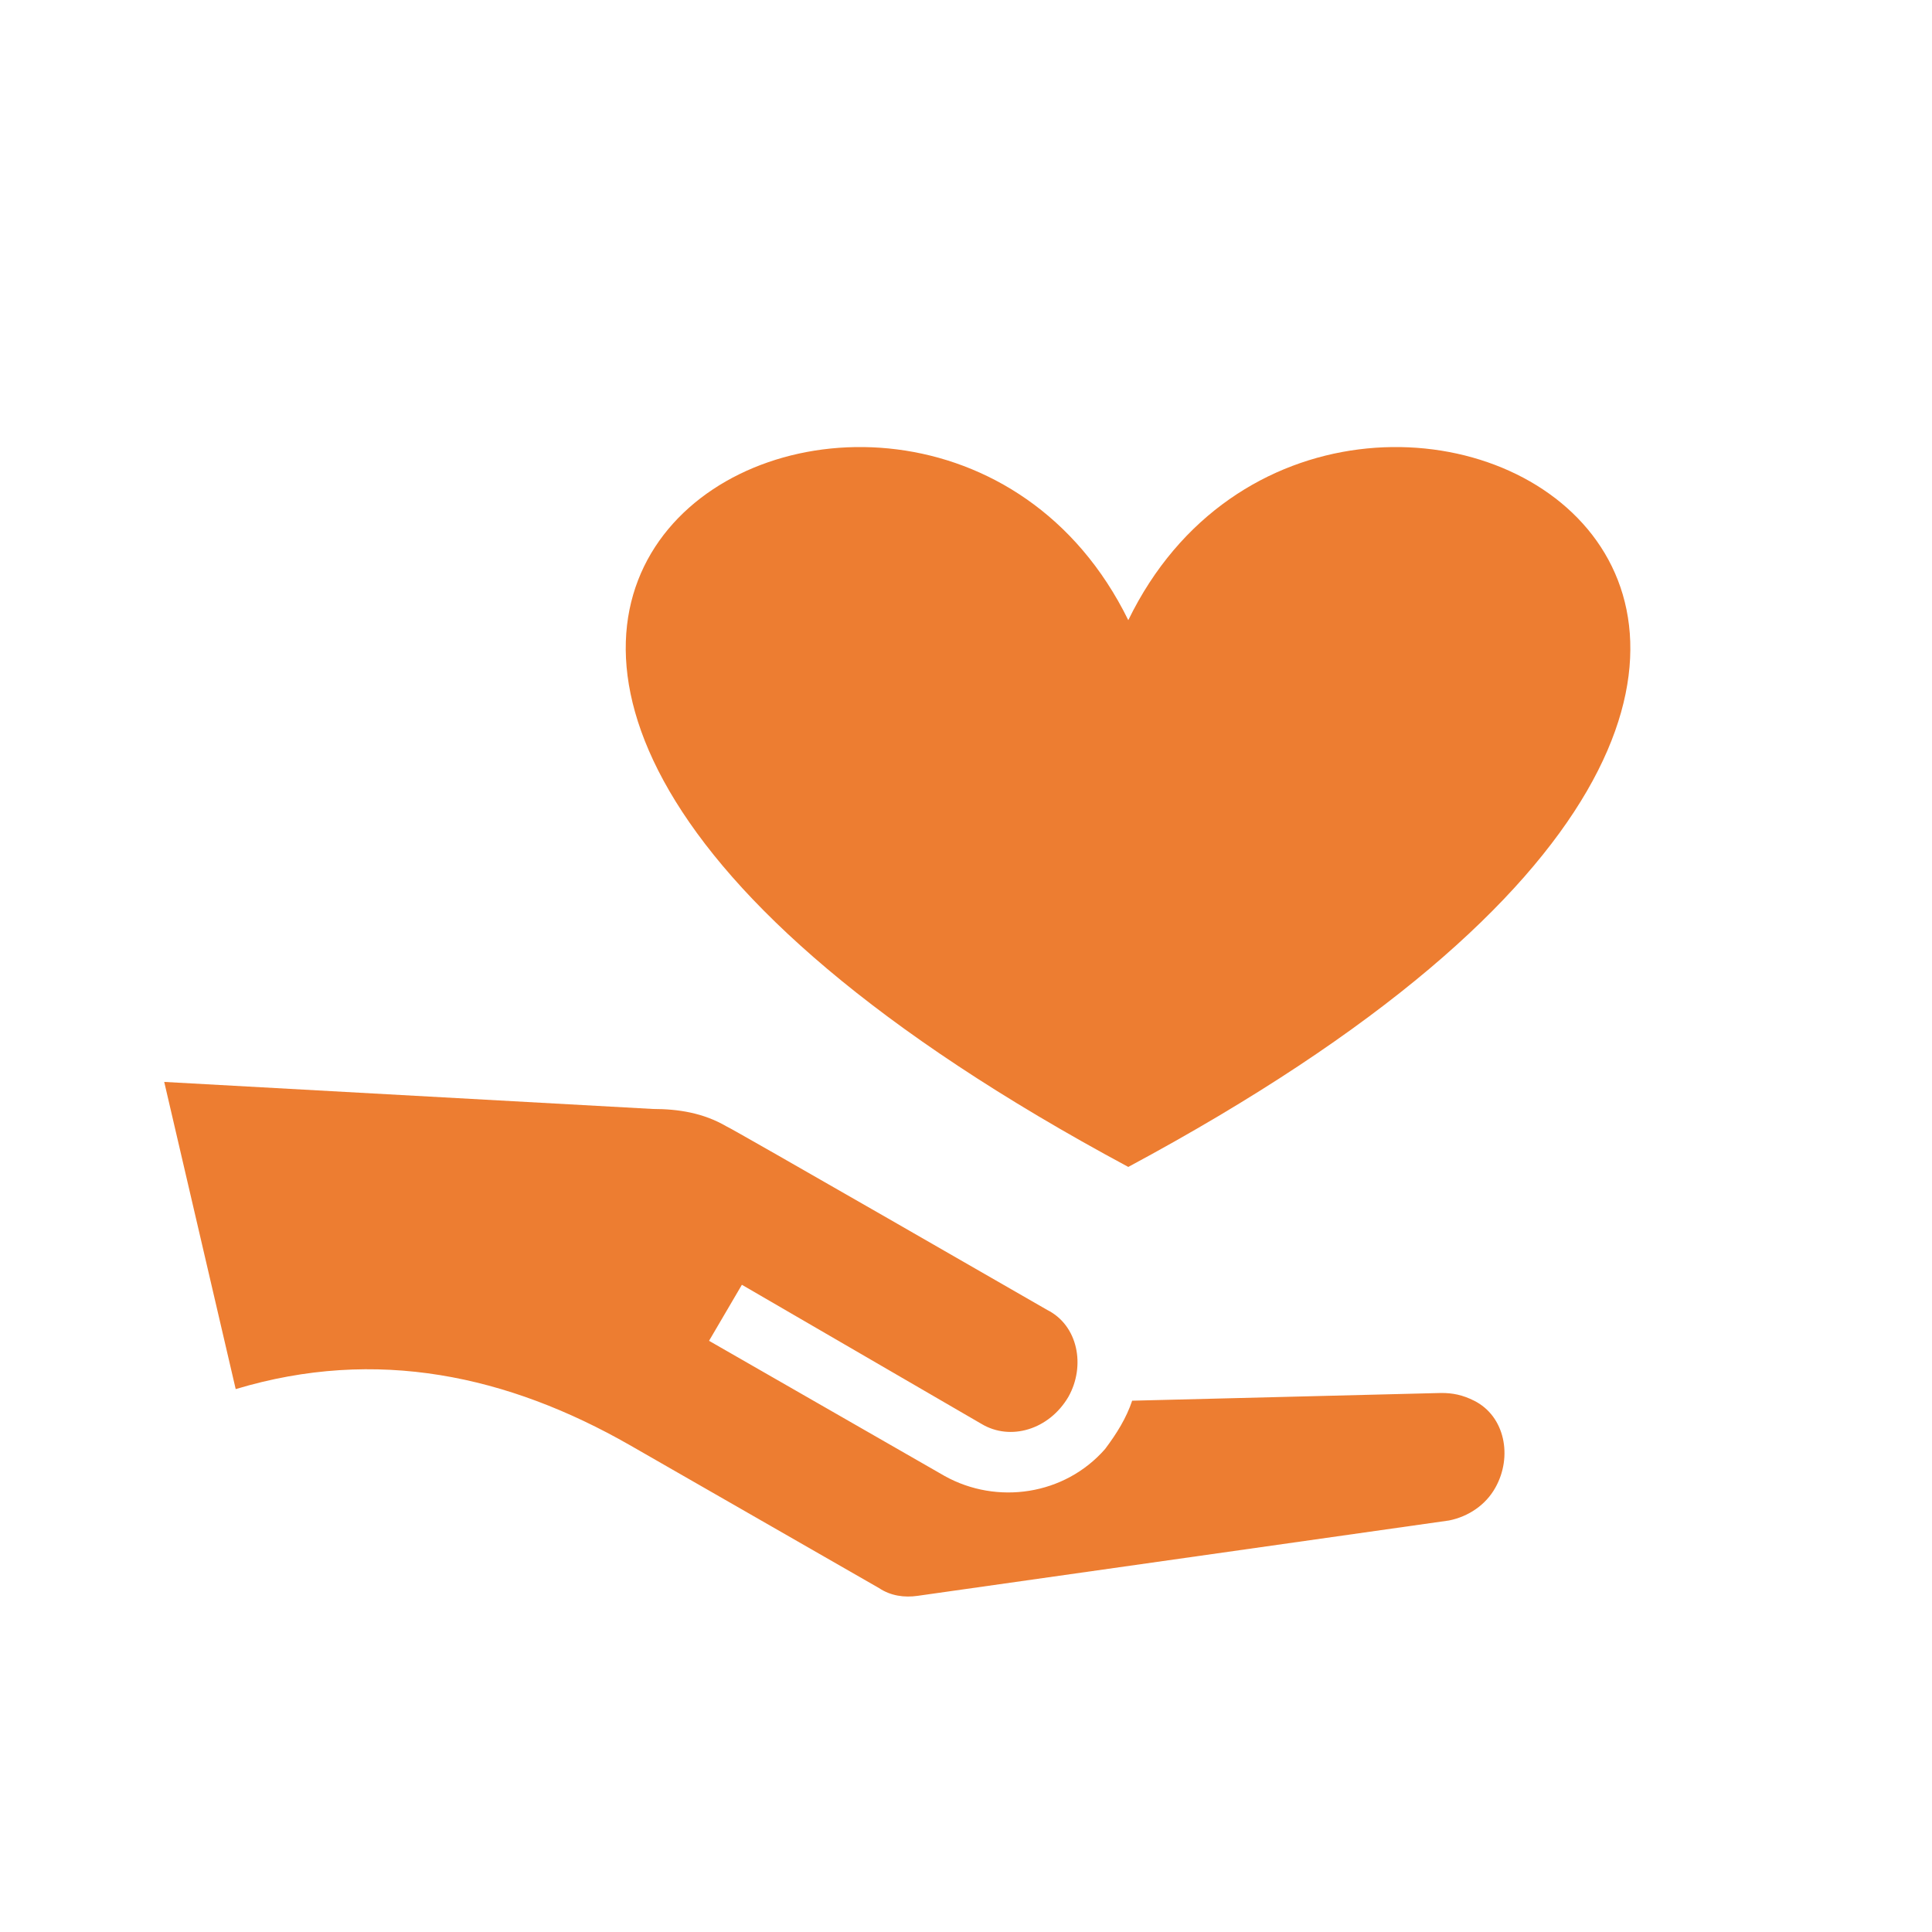 <?xml version="1.0" encoding="utf-8"?>
<!-- Generator: Adobe Illustrator 24.2.0, SVG Export Plug-In . SVG Version: 6.00 Build 0)  -->
<svg version="1.1" id="レイヤー_1" xmlns="http://www.w3.org/2000/svg" xmlns:xlink="http://www.w3.org/1999/xlink" x="0px"
	 y="0px" viewBox="0 0 100 100" style="enable-background:new 0 0 100 100;" xml:space="preserve">
<style type="text/css">
	.st0{fill-rule:evenodd;clip-rule:evenodd;fill:#ED7D31;}
</style>
<path class="st0" d="M77.4,77c0.9-1.6,0.5-3.7-1.1-4.5c-0.6-0.3-1.1-0.4-1.7-0.4l-16,0.4c-0.3,0.9-0.8,1.7-1.4,2.5
	c-2.1,2.4-5.6,2.9-8.3,1.4l-12.2-7l1.7-2.9l12.4,7.2c1.5,0.9,3.5,0.3,4.5-1.4c0.9-1.6,0.5-3.7-1.1-4.5c0,0-16.5-9.5-16.6-9.5
	c-1.2-0.7-2.5-0.9-3.8-0.9L8.5,56l3.7,15.9c7.3-2.2,14.1-0.7,20.4,2.9l12.9,7.4c0.6,0.4,1.3,0.5,2,0.4l27.5-3.9
	C76,78.5,76.9,77.9,77.4,77z"/>
<path class="st0" d="M58.4,32.1c10.7-22,52.7,0,0,28.3C5.7,32.1,47.6,10.1,58.4,32.1z"/>
</svg>
